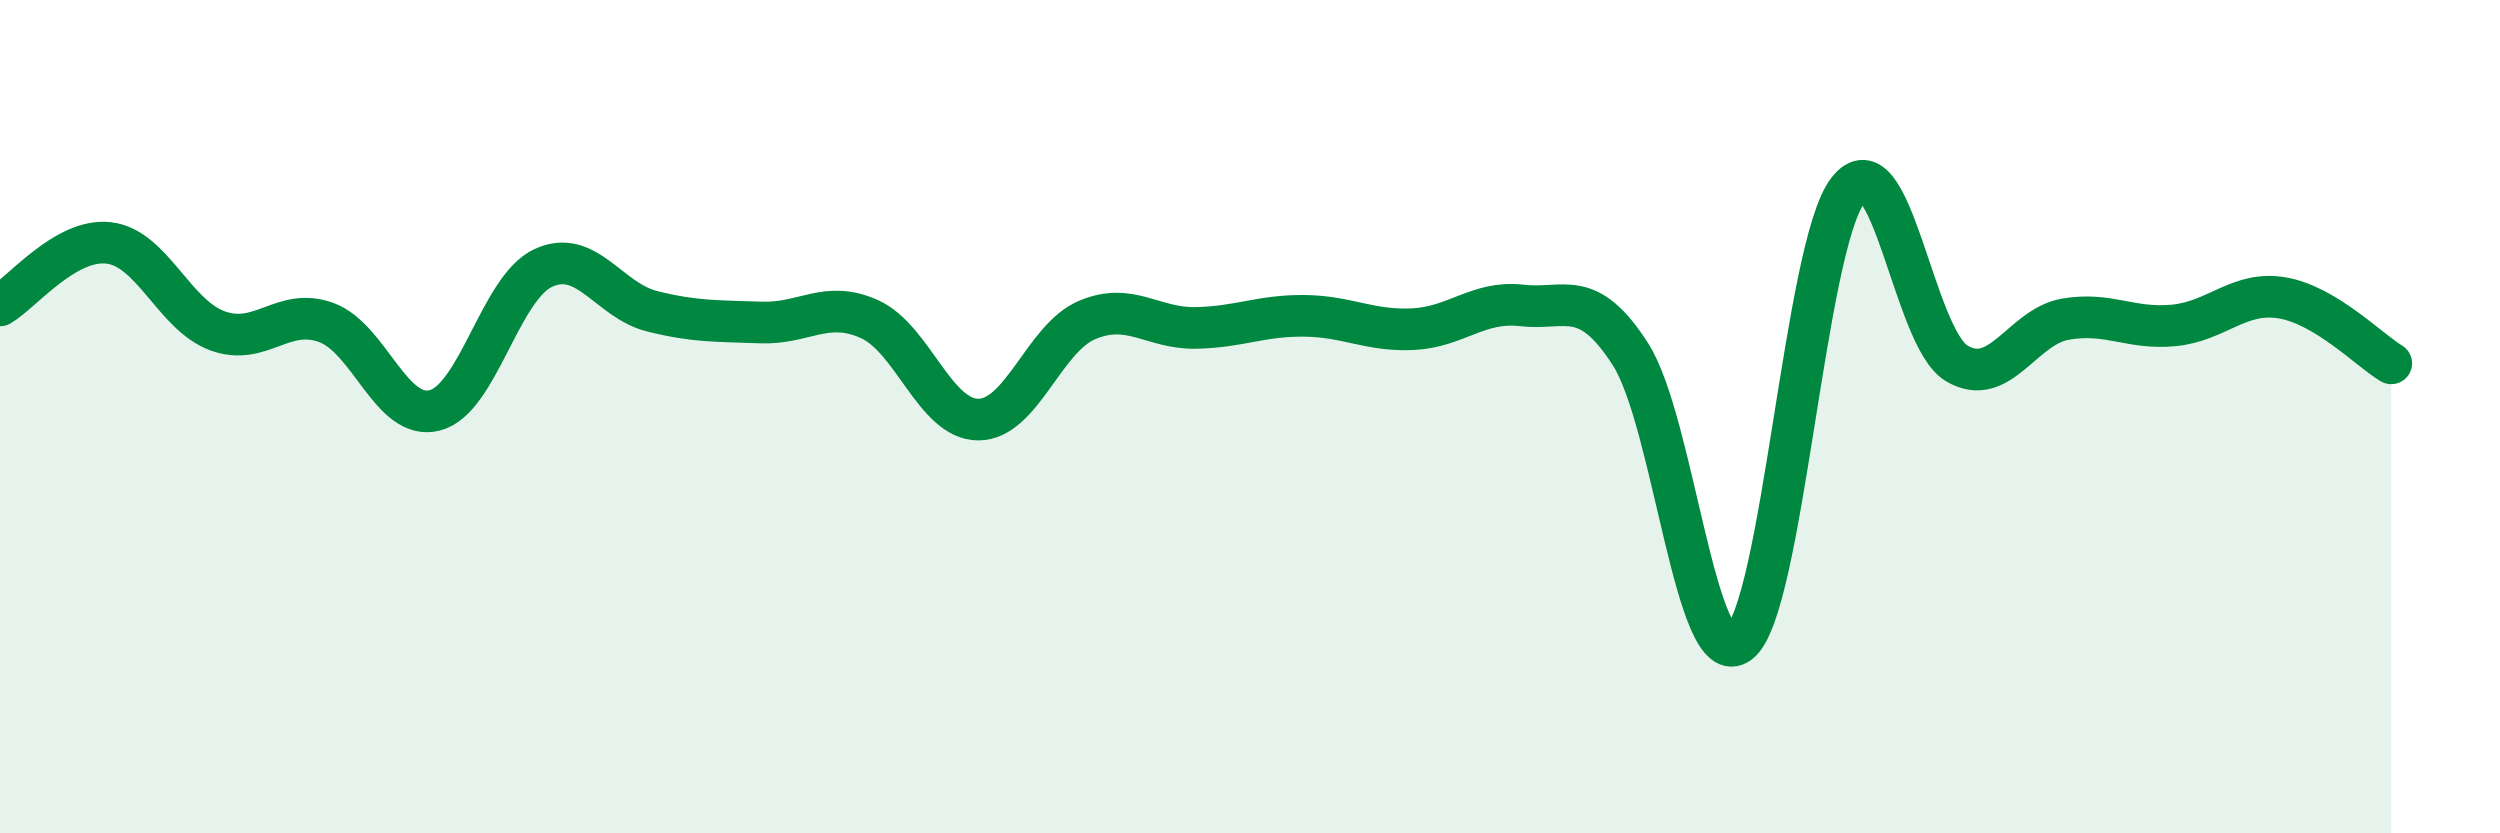 
    <svg width="60" height="20" viewBox="0 0 60 20" xmlns="http://www.w3.org/2000/svg">
      <path
        d="M 0,7.33 C 0.52,7.03 1.57,5.71 2.61,5.83 C 3.65,5.95 4.18,7.56 5.22,7.94 C 6.26,8.32 6.79,7.36 7.83,7.74 C 8.87,8.12 9.39,10.11 10.43,9.85 C 11.47,9.59 12,6.91 13.04,6.43 C 14.08,5.95 14.61,7.21 15.65,7.47 C 16.69,7.73 17.22,7.7 18.26,7.74 C 19.3,7.78 19.83,7.19 20.87,7.66 C 21.91,8.13 22.44,10.07 23.48,10.07 C 24.52,10.07 25.05,8.12 26.09,7.68 C 27.13,7.24 27.66,7.89 28.7,7.87 C 29.74,7.85 30.26,7.57 31.3,7.58 C 32.34,7.59 32.87,7.95 33.91,7.9 C 34.95,7.85 35.48,7.21 36.52,7.33 C 37.56,7.45 38.09,6.88 39.13,8.5 C 40.17,10.12 40.7,16.22 41.74,15.43 C 42.78,14.64 43.31,5.91 44.35,4.57 C 45.39,3.23 45.92,8.1 46.96,8.72 C 48,9.34 48.53,7.84 49.57,7.66 C 50.61,7.48 51.13,7.91 52.17,7.81 C 53.21,7.71 53.74,6.97 54.78,7.15 C 55.82,7.33 56.87,8.41 57.39,8.72L57.39 20L0 20Z"
        fill="#008740"
        opacity="0.1"
        stroke-linecap="round"
        stroke-linejoin="round"
      />
      <path
        d="M 0,7.33 C 0.52,7.03 1.57,5.71 2.61,5.83 C 3.65,5.95 4.18,7.56 5.22,7.94 C 6.26,8.32 6.79,7.36 7.83,7.74 C 8.87,8.12 9.39,10.11 10.43,9.85 C 11.47,9.59 12,6.91 13.04,6.43 C 14.08,5.95 14.61,7.21 15.65,7.47 C 16.69,7.73 17.22,7.7 18.26,7.74 C 19.3,7.78 19.83,7.19 20.87,7.66 C 21.91,8.13 22.44,10.07 23.48,10.07 C 24.52,10.07 25.05,8.12 26.09,7.68 C 27.13,7.24 27.66,7.89 28.7,7.87 C 29.74,7.85 30.26,7.57 31.3,7.58 C 32.34,7.59 32.87,7.95 33.91,7.9 C 34.95,7.85 35.48,7.21 36.52,7.33 C 37.56,7.45 38.09,6.88 39.13,8.5 C 40.17,10.12 40.7,16.22 41.74,15.43 C 42.78,14.64 43.31,5.91 44.35,4.57 C 45.39,3.23 45.92,8.1 46.96,8.72 C 48,9.34 48.53,7.84 49.57,7.66 C 50.61,7.48 51.13,7.91 52.17,7.81 C 53.21,7.71 53.74,6.97 54.78,7.15 C 55.82,7.33 56.87,8.41 57.39,8.72"
        stroke="#008740"
        stroke-width="1"
        fill="none"
        stroke-linecap="round"
        stroke-linejoin="round"
      />
    </svg>
  